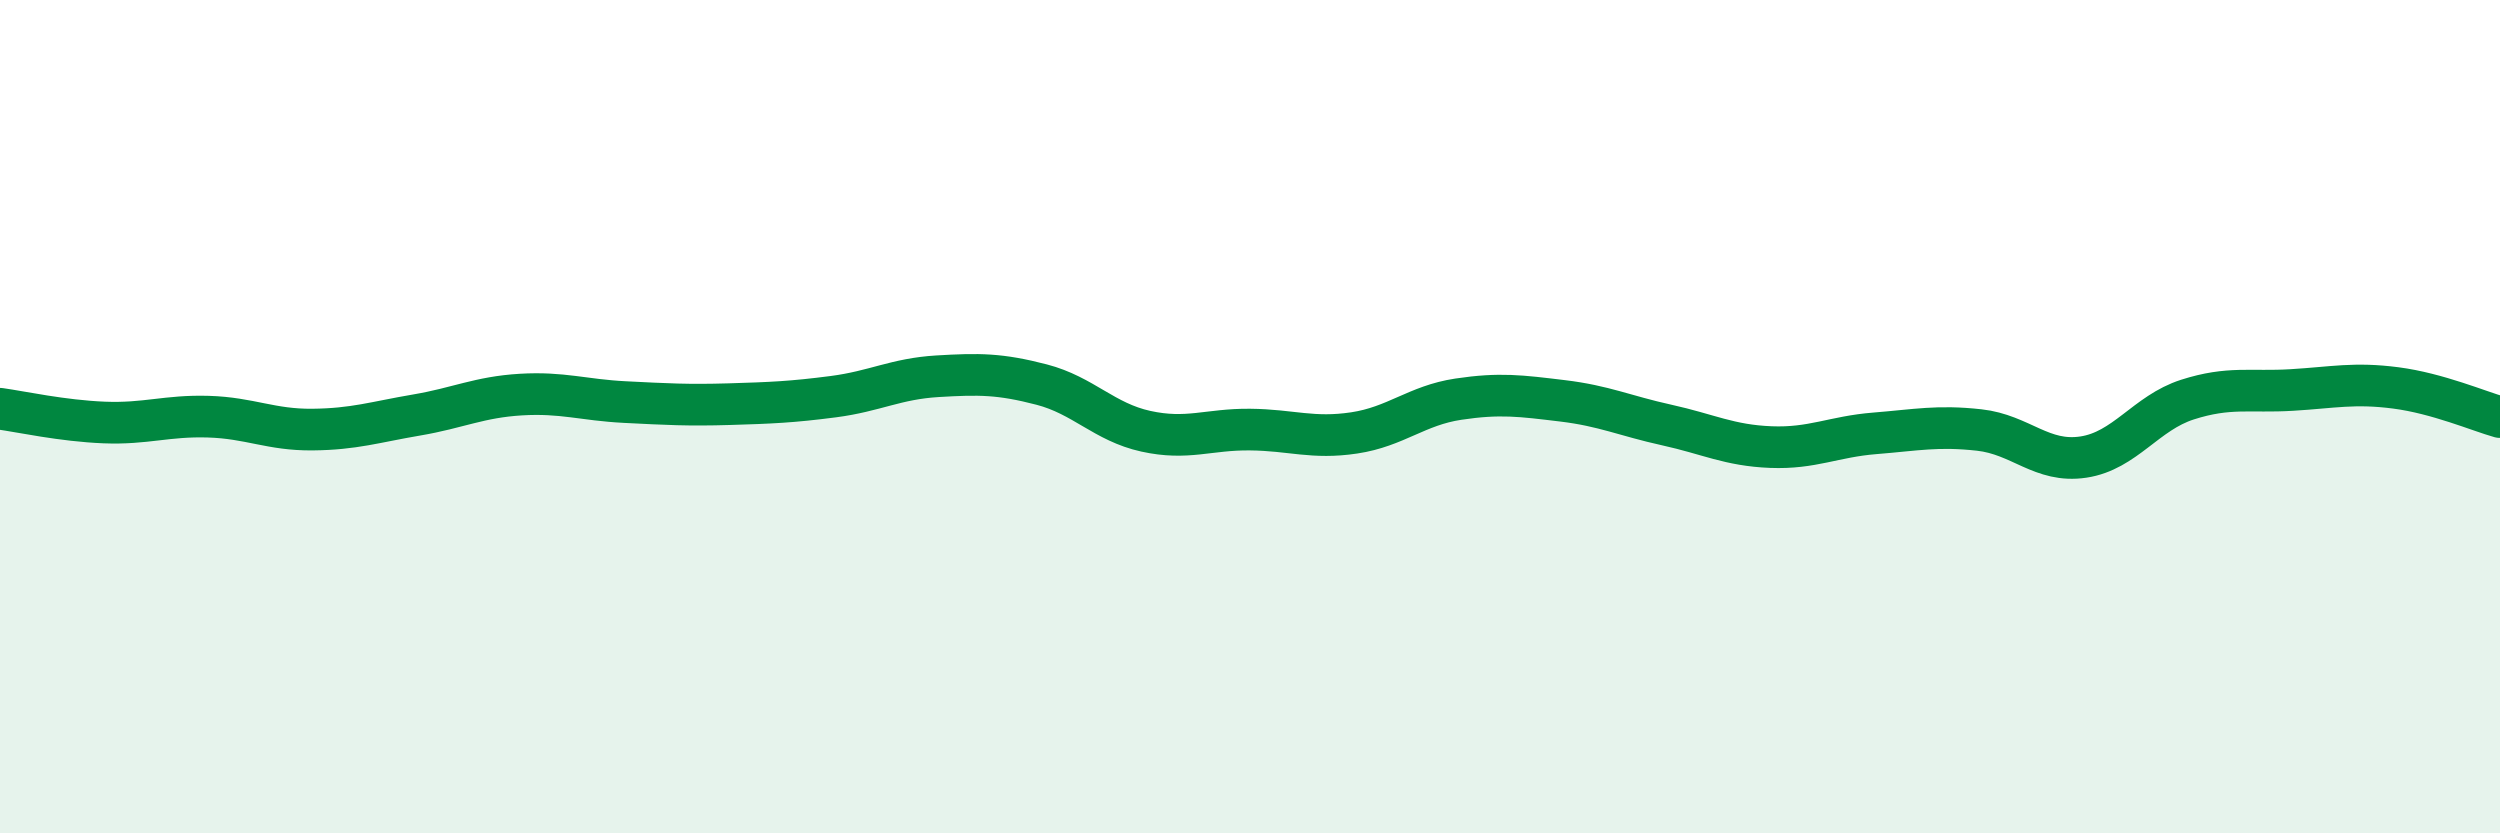 
    <svg width="60" height="20" viewBox="0 0 60 20" xmlns="http://www.w3.org/2000/svg">
      <path
        d="M 0,9.81 C 0.5,9.88 1.5,10.1 2.5,10.14 C 3.5,10.18 4,9.97 5,10 C 6,10.03 6.5,10.32 7.5,10.31 C 8.5,10.3 9,10.13 10,9.96 C 11,9.79 11.5,9.53 12.5,9.47 C 13.5,9.41 14,9.6 15,9.65 C 16,9.7 16.5,9.73 17.5,9.7 C 18.5,9.67 19,9.65 20,9.52 C 21,9.39 21.5,9.09 22.5,9.03 C 23.5,8.97 24,8.97 25,9.23 C 26,9.49 26.5,10.13 27.5,10.35 C 28.5,10.57 29,10.3 30,10.31 C 31,10.32 31.5,10.54 32.5,10.39 C 33.5,10.24 34,9.73 35,9.58 C 36,9.43 36.5,9.5 37.5,9.62 C 38.5,9.74 39,9.98 40,10.2 C 41,10.42 41.5,10.69 42.5,10.73 C 43.5,10.77 44,10.48 45,10.4 C 46,10.32 46.5,10.21 47.5,10.32 C 48.5,10.43 49,11.12 50,10.97 C 51,10.82 51.5,9.91 52.5,9.59 C 53.5,9.27 54,9.42 55,9.36 C 56,9.3 56.5,9.18 57.5,9.31 C 58.5,9.44 59.5,9.87 60,10.01L60 20L0 20Z"
        fill="#008740"
        opacity="0.1"
        stroke-linecap="round"
        stroke-linejoin="round"
      />
      <path
        d="M 0,9.81 C 0.5,9.88 1.5,10.1 2.5,10.14 C 3.5,10.18 4,9.97 5,10 C 6,10.03 6.5,10.32 7.5,10.31 C 8.5,10.3 9,10.13 10,9.96 C 11,9.79 11.5,9.53 12.5,9.47 C 13.5,9.41 14,9.6 15,9.65 C 16,9.7 16.5,9.73 17.5,9.7 C 18.5,9.67 19,9.65 20,9.52 C 21,9.39 21.5,9.09 22.5,9.03 C 23.5,8.97 24,8.97 25,9.23 C 26,9.49 26.5,10.13 27.5,10.35 C 28.5,10.57 29,10.3 30,10.31 C 31,10.32 31.5,10.54 32.5,10.39 C 33.5,10.24 34,9.73 35,9.58 C 36,9.43 36.5,9.5 37.5,9.62 C 38.5,9.74 39,9.98 40,10.2 C 41,10.42 41.5,10.69 42.5,10.73 C 43.5,10.77 44,10.48 45,10.4 C 46,10.32 46.5,10.21 47.5,10.32 C 48.5,10.43 49,11.12 50,10.97 C 51,10.82 51.5,9.91 52.5,9.59 C 53.5,9.27 54,9.42 55,9.36 C 56,9.3 56.5,9.18 57.5,9.31 C 58.5,9.44 59.5,9.87 60,10.01"
        stroke="#008740"
        stroke-width="1"
        fill="none"
        stroke-linecap="round"
        stroke-linejoin="round"
      />
    </svg>
  